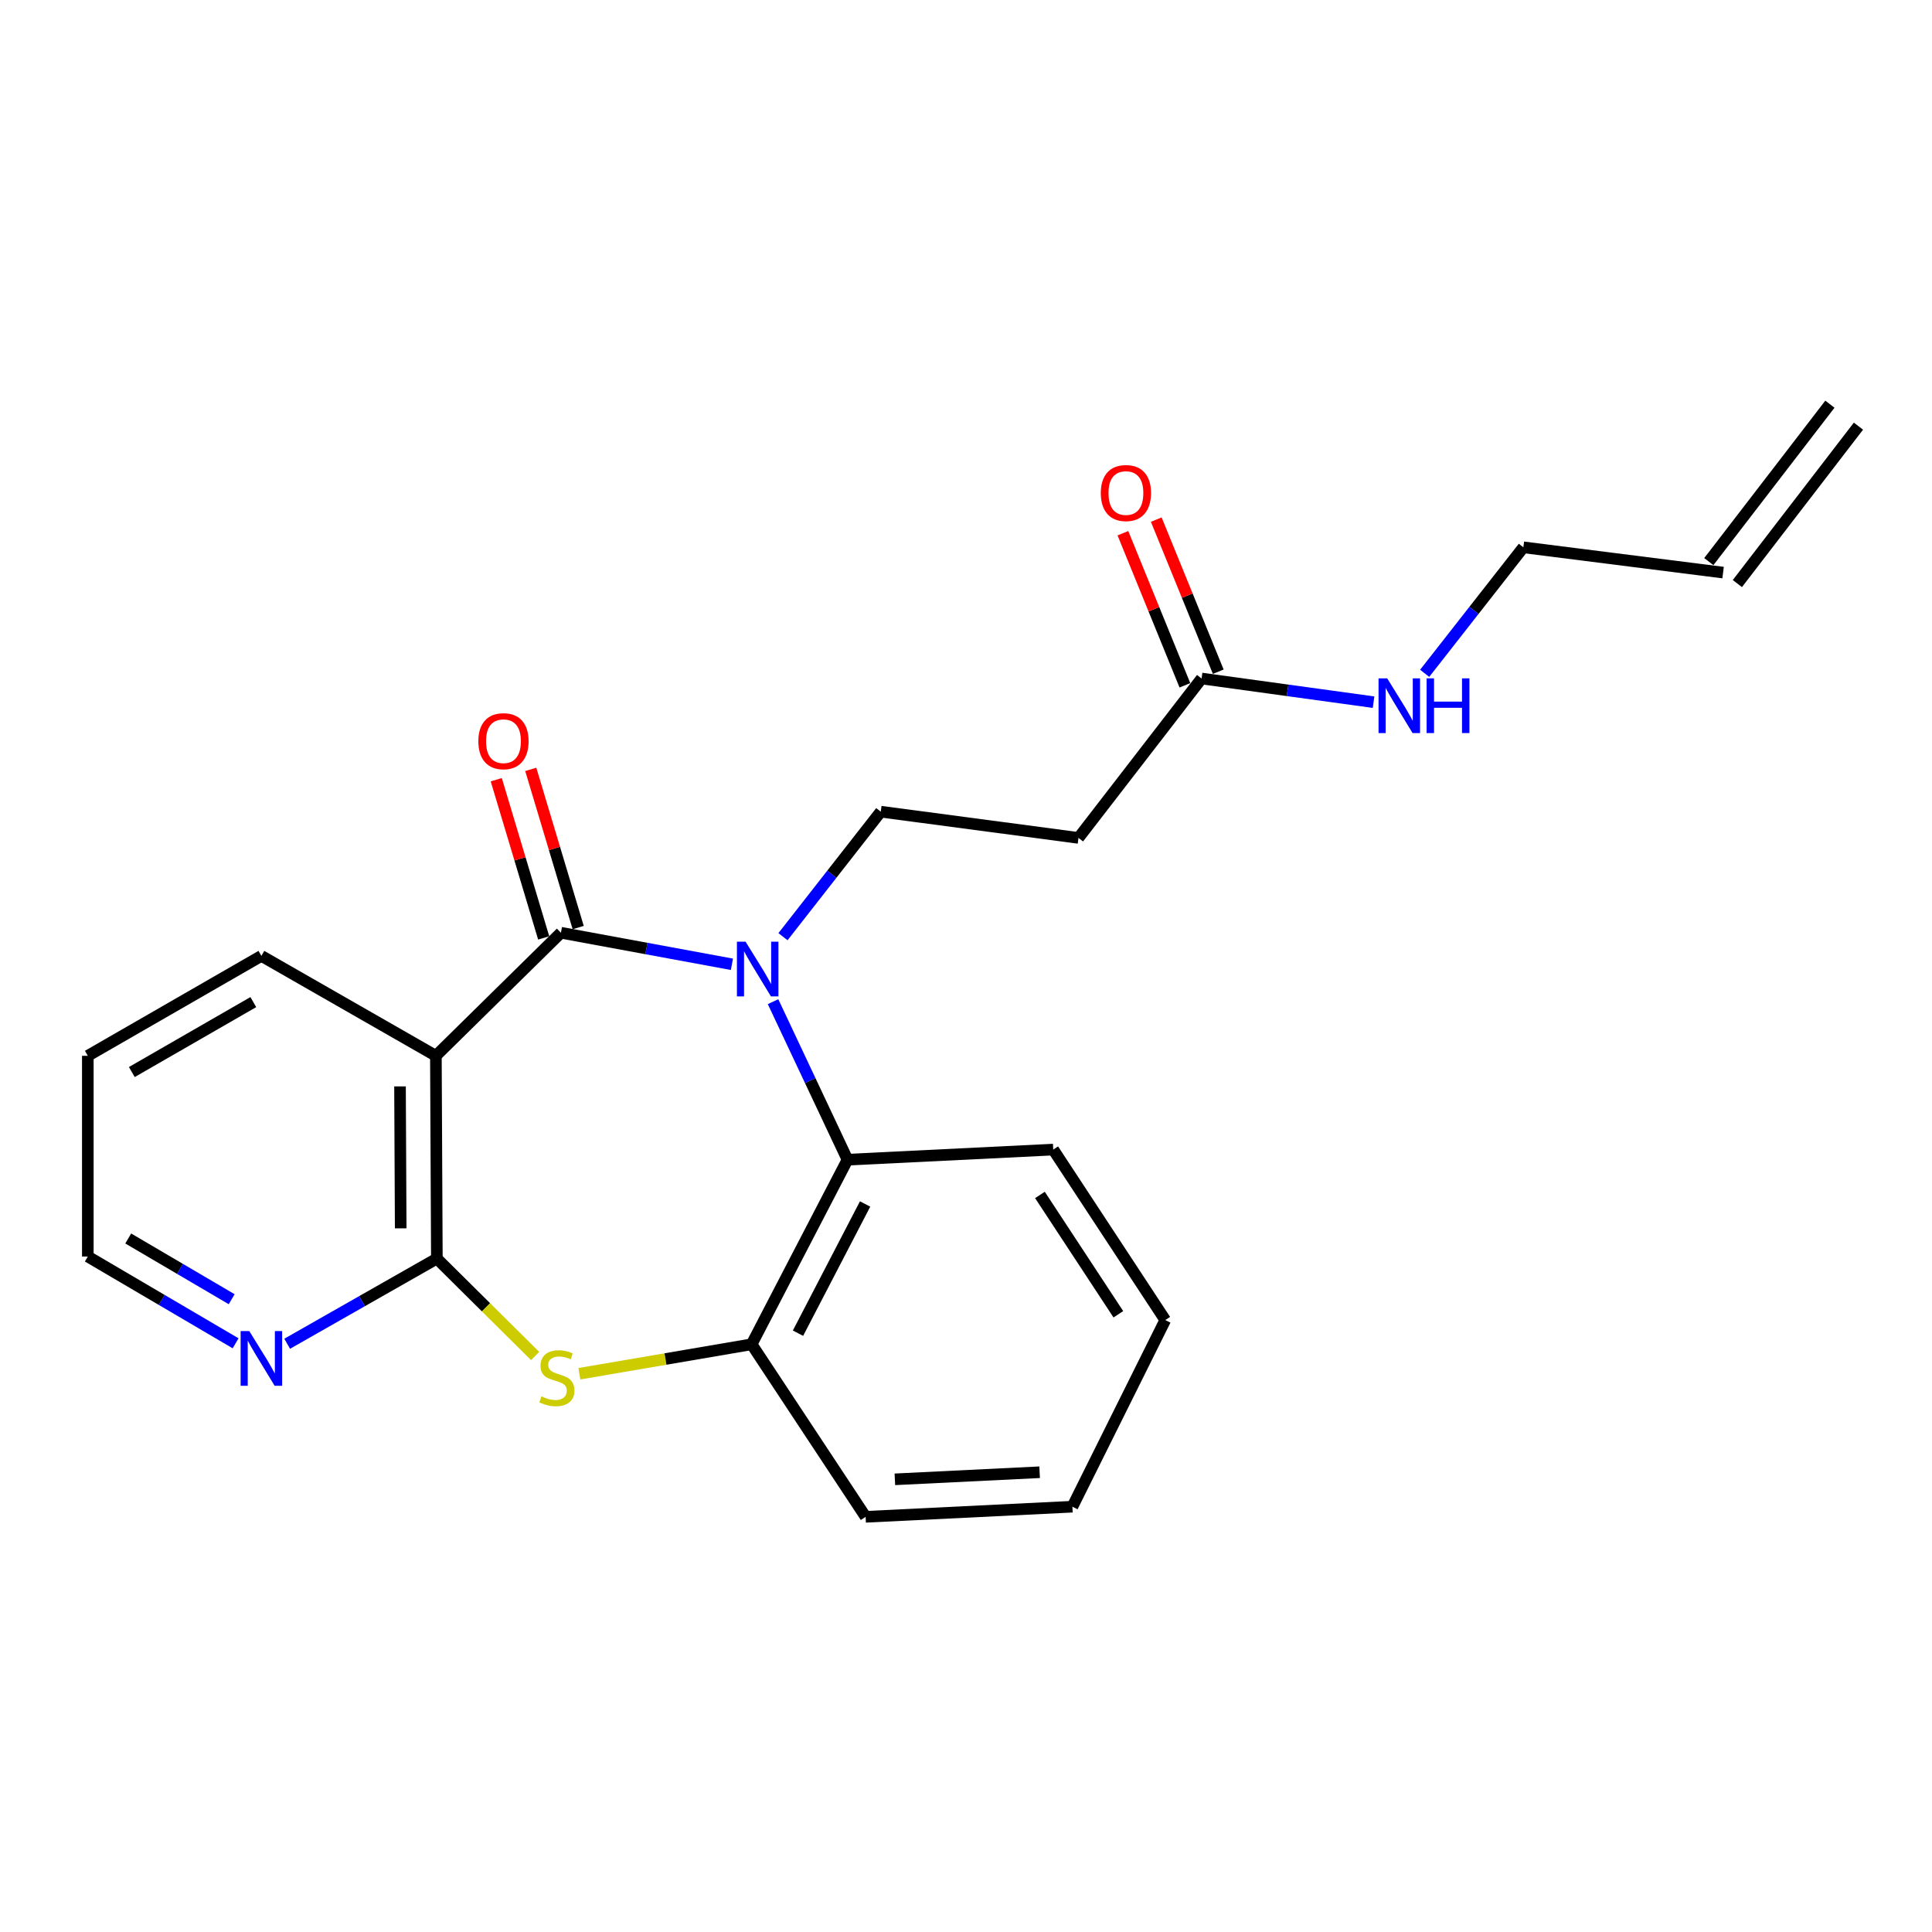 <?xml version='1.0' encoding='iso-8859-1'?>
<svg version='1.1' baseProfile='full'
              xmlns='http://www.w3.org/2000/svg'
                      xmlns:rdkit='http://www.rdkit.org/xml'
                      xmlns:xlink='http://www.w3.org/1999/xlink'
                  xml:space='preserve'
width='1000px' height='1000px' viewBox='0 0 1000 1000'>
<!-- END OF HEADER -->
<rect style='opacity:1.0;fill:#FFFFFF;stroke:none' width='1000' height='1000' x='0' y='0'> </rect>
<path class='bond-0' d='M 378.843,499.115 L 334.592,490.95' style='fill:none;fill-rule:evenodd;stroke:#0000FF;stroke-width:6px;stroke-linecap:butt;stroke-linejoin:miter;stroke-opacity:1' />
<path class='bond-0' d='M 334.592,490.95 L 290.341,482.785' style='fill:none;fill-rule:evenodd;stroke:#000000;stroke-width:6px;stroke-linecap:butt;stroke-linejoin:miter;stroke-opacity:1' />
<path class='bond-4' d='M 400.129,518.462 L 419.399,559.359' style='fill:none;fill-rule:evenodd;stroke:#0000FF;stroke-width:6px;stroke-linecap:butt;stroke-linejoin:miter;stroke-opacity:1' />
<path class='bond-4' d='M 419.399,559.359 L 438.67,600.256' style='fill:none;fill-rule:evenodd;stroke:#000000;stroke-width:6px;stroke-linecap:butt;stroke-linejoin:miter;stroke-opacity:1' />
<path class='bond-6' d='M 405.27,484.829 L 430.577,452.474' style='fill:none;fill-rule:evenodd;stroke:#0000FF;stroke-width:6px;stroke-linecap:butt;stroke-linejoin:miter;stroke-opacity:1' />
<path class='bond-6' d='M 430.577,452.474 L 455.885,420.118' style='fill:none;fill-rule:evenodd;stroke:#000000;stroke-width:6px;stroke-linecap:butt;stroke-linejoin:miter;stroke-opacity:1' />
<path class='bond-1' d='M 290.341,482.785 L 225.613,546.487' style='fill:none;fill-rule:evenodd;stroke:#000000;stroke-width:6px;stroke-linecap:butt;stroke-linejoin:miter;stroke-opacity:1' />
<path class='bond-10' d='M 299.271,480.108 L 286.997,439.167' style='fill:none;fill-rule:evenodd;stroke:#000000;stroke-width:6px;stroke-linecap:butt;stroke-linejoin:miter;stroke-opacity:1' />
<path class='bond-10' d='M 286.997,439.167 L 274.724,398.227' style='fill:none;fill-rule:evenodd;stroke:#FF0000;stroke-width:6px;stroke-linecap:butt;stroke-linejoin:miter;stroke-opacity:1' />
<path class='bond-10' d='M 281.412,485.462 L 269.138,444.521' style='fill:none;fill-rule:evenodd;stroke:#000000;stroke-width:6px;stroke-linecap:butt;stroke-linejoin:miter;stroke-opacity:1' />
<path class='bond-10' d='M 269.138,444.521 L 256.864,403.581' style='fill:none;fill-rule:evenodd;stroke:#FF0000;stroke-width:6px;stroke-linecap:butt;stroke-linejoin:miter;stroke-opacity:1' />
<path class='bond-2' d='M 225.613,546.487 L 226.121,651.436' style='fill:none;fill-rule:evenodd;stroke:#000000;stroke-width:6px;stroke-linecap:butt;stroke-linejoin:miter;stroke-opacity:1' />
<path class='bond-2' d='M 207.045,562.32 L 207.4,635.784' style='fill:none;fill-rule:evenodd;stroke:#000000;stroke-width:6px;stroke-linecap:butt;stroke-linejoin:miter;stroke-opacity:1' />
<path class='bond-15' d='M 225.613,546.487 L 135.291,494.769' style='fill:none;fill-rule:evenodd;stroke:#000000;stroke-width:6px;stroke-linecap:butt;stroke-linejoin:miter;stroke-opacity:1' />
<path class='bond-9' d='M 226.121,651.436 L 187.382,673.48' style='fill:none;fill-rule:evenodd;stroke:#000000;stroke-width:6px;stroke-linecap:butt;stroke-linejoin:miter;stroke-opacity:1' />
<path class='bond-9' d='M 187.382,673.48 L 148.643,695.524' style='fill:none;fill-rule:evenodd;stroke:#0000FF;stroke-width:6px;stroke-linecap:butt;stroke-linejoin:miter;stroke-opacity:1' />
<path class='bond-23' d='M 226.121,651.436 L 251.551,676.65' style='fill:none;fill-rule:evenodd;stroke:#000000;stroke-width:6px;stroke-linecap:butt;stroke-linejoin:miter;stroke-opacity:1' />
<path class='bond-23' d='M 251.551,676.65 L 276.982,701.864' style='fill:none;fill-rule:evenodd;stroke:#CCCC00;stroke-width:6px;stroke-linecap:butt;stroke-linejoin:miter;stroke-opacity:1' />
<path class='bond-3' d='M 299.885,711.046 L 344.465,703.423' style='fill:none;fill-rule:evenodd;stroke:#CCCC00;stroke-width:6px;stroke-linecap:butt;stroke-linejoin:miter;stroke-opacity:1' />
<path class='bond-3' d='M 344.465,703.423 L 389.044,695.8' style='fill:none;fill-rule:evenodd;stroke:#000000;stroke-width:6px;stroke-linecap:butt;stroke-linejoin:miter;stroke-opacity:1' />
<path class='bond-5' d='M 438.67,600.256 L 389.044,695.8' style='fill:none;fill-rule:evenodd;stroke:#000000;stroke-width:6px;stroke-linecap:butt;stroke-linejoin:miter;stroke-opacity:1' />
<path class='bond-5' d='M 447.772,623.182 L 413.034,690.062' style='fill:none;fill-rule:evenodd;stroke:#000000;stroke-width:6px;stroke-linecap:butt;stroke-linejoin:miter;stroke-opacity:1' />
<path class='bond-16' d='M 438.67,600.256 L 545.151,595.025' style='fill:none;fill-rule:evenodd;stroke:#000000;stroke-width:6px;stroke-linecap:butt;stroke-linejoin:miter;stroke-opacity:1' />
<path class='bond-17' d='M 389.044,695.8 L 448.044,785.107' style='fill:none;fill-rule:evenodd;stroke:#000000;stroke-width:6px;stroke-linecap:butt;stroke-linejoin:miter;stroke-opacity:1' />
<path class='bond-7' d='M 455.885,420.118 L 558.223,433.698' style='fill:none;fill-rule:evenodd;stroke:#000000;stroke-width:6px;stroke-linecap:butt;stroke-linejoin:miter;stroke-opacity:1' />
<path class='bond-8' d='M 558.223,433.698 L 621.936,351.195' style='fill:none;fill-rule:evenodd;stroke:#000000;stroke-width:6px;stroke-linecap:butt;stroke-linejoin:miter;stroke-opacity:1' />
<path class='bond-11' d='M 630.569,347.676 L 614.523,308.312' style='fill:none;fill-rule:evenodd;stroke:#000000;stroke-width:6px;stroke-linecap:butt;stroke-linejoin:miter;stroke-opacity:1' />
<path class='bond-11' d='M 614.523,308.312 L 598.478,268.948' style='fill:none;fill-rule:evenodd;stroke:#FF0000;stroke-width:6px;stroke-linecap:butt;stroke-linejoin:miter;stroke-opacity:1' />
<path class='bond-11' d='M 613.303,354.714 L 597.258,315.35' style='fill:none;fill-rule:evenodd;stroke:#000000;stroke-width:6px;stroke-linecap:butt;stroke-linejoin:miter;stroke-opacity:1' />
<path class='bond-11' d='M 597.258,315.35 L 581.213,275.986' style='fill:none;fill-rule:evenodd;stroke:#FF0000;stroke-width:6px;stroke-linecap:butt;stroke-linejoin:miter;stroke-opacity:1' />
<path class='bond-13' d='M 621.936,351.195 L 666.444,357.317' style='fill:none;fill-rule:evenodd;stroke:#000000;stroke-width:6px;stroke-linecap:butt;stroke-linejoin:miter;stroke-opacity:1' />
<path class='bond-13' d='M 666.444,357.317 L 710.952,363.439' style='fill:none;fill-rule:evenodd;stroke:#0000FF;stroke-width:6px;stroke-linecap:butt;stroke-linejoin:miter;stroke-opacity:1' />
<path class='bond-25' d='M 121.946,695.288 L 83.7,672.834' style='fill:none;fill-rule:evenodd;stroke:#0000FF;stroke-width:6px;stroke-linecap:butt;stroke-linejoin:miter;stroke-opacity:1' />
<path class='bond-25' d='M 83.7,672.834 L 45.455,650.379' style='fill:none;fill-rule:evenodd;stroke:#000000;stroke-width:6px;stroke-linecap:butt;stroke-linejoin:miter;stroke-opacity:1' />
<path class='bond-25' d='M 119.912,672.473 L 93.14,656.755' style='fill:none;fill-rule:evenodd;stroke:#0000FF;stroke-width:6px;stroke-linecap:butt;stroke-linejoin:miter;stroke-opacity:1' />
<path class='bond-25' d='M 93.14,656.755 L 66.368,641.037' style='fill:none;fill-rule:evenodd;stroke:#000000;stroke-width:6px;stroke-linecap:butt;stroke-linejoin:miter;stroke-opacity:1' />
<path class='bond-12' d='M 891.868,296.37 L 788.494,283.287' style='fill:none;fill-rule:evenodd;stroke:#000000;stroke-width:6px;stroke-linecap:butt;stroke-linejoin:miter;stroke-opacity:1' />
<path class='bond-14' d='M 899.257,302.054 L 961.934,220.577' style='fill:none;fill-rule:evenodd;stroke:#000000;stroke-width:6px;stroke-linecap:butt;stroke-linejoin:miter;stroke-opacity:1' />
<path class='bond-14' d='M 884.479,290.686 L 947.156,209.209' style='fill:none;fill-rule:evenodd;stroke:#000000;stroke-width:6px;stroke-linecap:butt;stroke-linejoin:miter;stroke-opacity:1' />
<path class='bond-18' d='M 737.405,348.508 L 762.95,315.898' style='fill:none;fill-rule:evenodd;stroke:#0000FF;stroke-width:6px;stroke-linecap:butt;stroke-linejoin:miter;stroke-opacity:1' />
<path class='bond-18' d='M 762.95,315.898 L 788.494,283.287' style='fill:none;fill-rule:evenodd;stroke:#000000;stroke-width:6px;stroke-linecap:butt;stroke-linejoin:miter;stroke-opacity:1' />
<path class='bond-20' d='M 135.291,494.769 L 45.455,546.487' style='fill:none;fill-rule:evenodd;stroke:#000000;stroke-width:6px;stroke-linecap:butt;stroke-linejoin:miter;stroke-opacity:1' />
<path class='bond-20' d='M 131.117,518.685 L 68.232,554.888' style='fill:none;fill-rule:evenodd;stroke:#000000;stroke-width:6px;stroke-linecap:butt;stroke-linejoin:miter;stroke-opacity:1' />
<path class='bond-21' d='M 545.151,595.025 L 603.136,683.266' style='fill:none;fill-rule:evenodd;stroke:#000000;stroke-width:6px;stroke-linecap:butt;stroke-linejoin:miter;stroke-opacity:1' />
<path class='bond-21' d='M 538.267,618.5 L 578.857,680.269' style='fill:none;fill-rule:evenodd;stroke:#000000;stroke-width:6px;stroke-linecap:butt;stroke-linejoin:miter;stroke-opacity:1' />
<path class='bond-24' d='M 448.044,785.107 L 555.074,779.866' style='fill:none;fill-rule:evenodd;stroke:#000000;stroke-width:6px;stroke-linecap:butt;stroke-linejoin:miter;stroke-opacity:1' />
<path class='bond-24' d='M 463.186,765.699 L 538.108,762.03' style='fill:none;fill-rule:evenodd;stroke:#000000;stroke-width:6px;stroke-linecap:butt;stroke-linejoin:miter;stroke-opacity:1' />
<path class='bond-19' d='M 45.455,650.379 L 45.455,546.487' style='fill:none;fill-rule:evenodd;stroke:#000000;stroke-width:6px;stroke-linecap:butt;stroke-linejoin:miter;stroke-opacity:1' />
<path class='bond-22' d='M 603.136,683.266 L 555.074,779.866' style='fill:none;fill-rule:evenodd;stroke:#000000;stroke-width:6px;stroke-linecap:butt;stroke-linejoin:miter;stroke-opacity:1' />
<path  class='atom-0' d='M 385.912 487.414
L 395.192 502.414
Q 396.112 503.894, 397.592 506.574
Q 399.072 509.254, 399.152 509.414
L 399.152 487.414
L 402.912 487.414
L 402.912 515.734
L 399.032 515.734
L 389.072 499.334
Q 387.912 497.414, 386.672 495.214
Q 385.472 493.014, 385.112 492.334
L 385.112 515.734
L 381.432 515.734
L 381.432 487.414
L 385.912 487.414
' fill='#0000FF'/>
<path  class='atom-4' d='M 280.249 722.755
Q 280.569 722.875, 281.889 723.435
Q 283.209 723.995, 284.649 724.355
Q 286.129 724.675, 287.569 724.675
Q 290.249 724.675, 291.809 723.395
Q 293.369 722.075, 293.369 719.795
Q 293.369 718.235, 292.569 717.275
Q 291.809 716.315, 290.609 715.795
Q 289.409 715.275, 287.409 714.675
Q 284.889 713.915, 283.369 713.195
Q 281.889 712.475, 280.809 710.955
Q 279.769 709.435, 279.769 706.875
Q 279.769 703.315, 282.169 701.115
Q 284.609 698.915, 289.409 698.915
Q 292.689 698.915, 296.409 700.475
L 295.489 703.555
Q 292.089 702.155, 289.529 702.155
Q 286.769 702.155, 285.249 703.315
Q 283.729 704.435, 283.769 706.395
Q 283.769 707.915, 284.529 708.835
Q 285.329 709.755, 286.449 710.275
Q 287.609 710.795, 289.529 711.395
Q 292.089 712.195, 293.609 712.995
Q 295.129 713.795, 296.209 715.435
Q 297.329 717.035, 297.329 719.795
Q 297.329 723.715, 294.689 725.835
Q 292.089 727.915, 287.729 727.915
Q 285.209 727.915, 283.289 727.355
Q 281.409 726.835, 279.169 725.915
L 280.249 722.755
' fill='#CCCC00'/>
<path  class='atom-10' d='M 129.031 688.963
L 138.311 703.963
Q 139.231 705.443, 140.711 708.123
Q 142.191 710.803, 142.271 710.963
L 142.271 688.963
L 146.031 688.963
L 146.031 717.283
L 142.151 717.283
L 132.191 700.883
Q 131.031 698.963, 129.791 696.763
Q 128.591 694.563, 128.231 693.883
L 128.231 717.283
L 124.551 717.283
L 124.551 688.963
L 129.031 688.963
' fill='#0000FF'/>
<path  class='atom-11' d='M 247.593 383.634
Q 247.593 376.834, 250.953 373.034
Q 254.313 369.234, 260.593 369.234
Q 266.873 369.234, 270.233 373.034
Q 273.593 376.834, 273.593 383.634
Q 273.593 390.514, 270.193 394.434
Q 266.793 398.314, 260.593 398.314
Q 254.353 398.314, 250.953 394.434
Q 247.593 390.554, 247.593 383.634
M 260.593 395.114
Q 264.913 395.114, 267.233 392.234
Q 269.593 389.314, 269.593 383.634
Q 269.593 378.074, 267.233 375.274
Q 264.913 372.434, 260.593 372.434
Q 256.273 372.434, 253.913 375.234
Q 251.593 378.034, 251.593 383.634
Q 251.593 389.354, 253.913 392.234
Q 256.273 395.114, 260.593 395.114
' fill='#FF0000'/>
<path  class='atom-12' d='M 569.772 255.193
Q 569.772 248.393, 573.132 244.593
Q 576.492 240.793, 582.772 240.793
Q 589.052 240.793, 592.412 244.593
Q 595.772 248.393, 595.772 255.193
Q 595.772 262.073, 592.372 265.993
Q 588.972 269.873, 582.772 269.873
Q 576.532 269.873, 573.132 265.993
Q 569.772 262.113, 569.772 255.193
M 582.772 266.673
Q 587.092 266.673, 589.412 263.793
Q 591.772 260.873, 591.772 255.193
Q 591.772 249.633, 589.412 246.833
Q 587.092 243.993, 582.772 243.993
Q 578.452 243.993, 576.092 246.793
Q 573.772 249.593, 573.772 255.193
Q 573.772 260.913, 576.092 263.793
Q 578.452 266.673, 582.772 266.673
' fill='#FF0000'/>
<path  class='atom-14' d='M 718.014 351.112
L 727.294 366.112
Q 728.214 367.592, 729.694 370.272
Q 731.174 372.952, 731.254 373.112
L 731.254 351.112
L 735.014 351.112
L 735.014 379.432
L 731.134 379.432
L 721.174 363.032
Q 720.014 361.112, 718.774 358.912
Q 717.574 356.712, 717.214 356.032
L 717.214 379.432
L 713.534 379.432
L 713.534 351.112
L 718.014 351.112
' fill='#0000FF'/>
<path  class='atom-14' d='M 738.414 351.112
L 742.254 351.112
L 742.254 363.152
L 756.734 363.152
L 756.734 351.112
L 760.574 351.112
L 760.574 379.432
L 756.734 379.432
L 756.734 366.352
L 742.254 366.352
L 742.254 379.432
L 738.414 379.432
L 738.414 351.112
' fill='#0000FF'/>
</svg>

